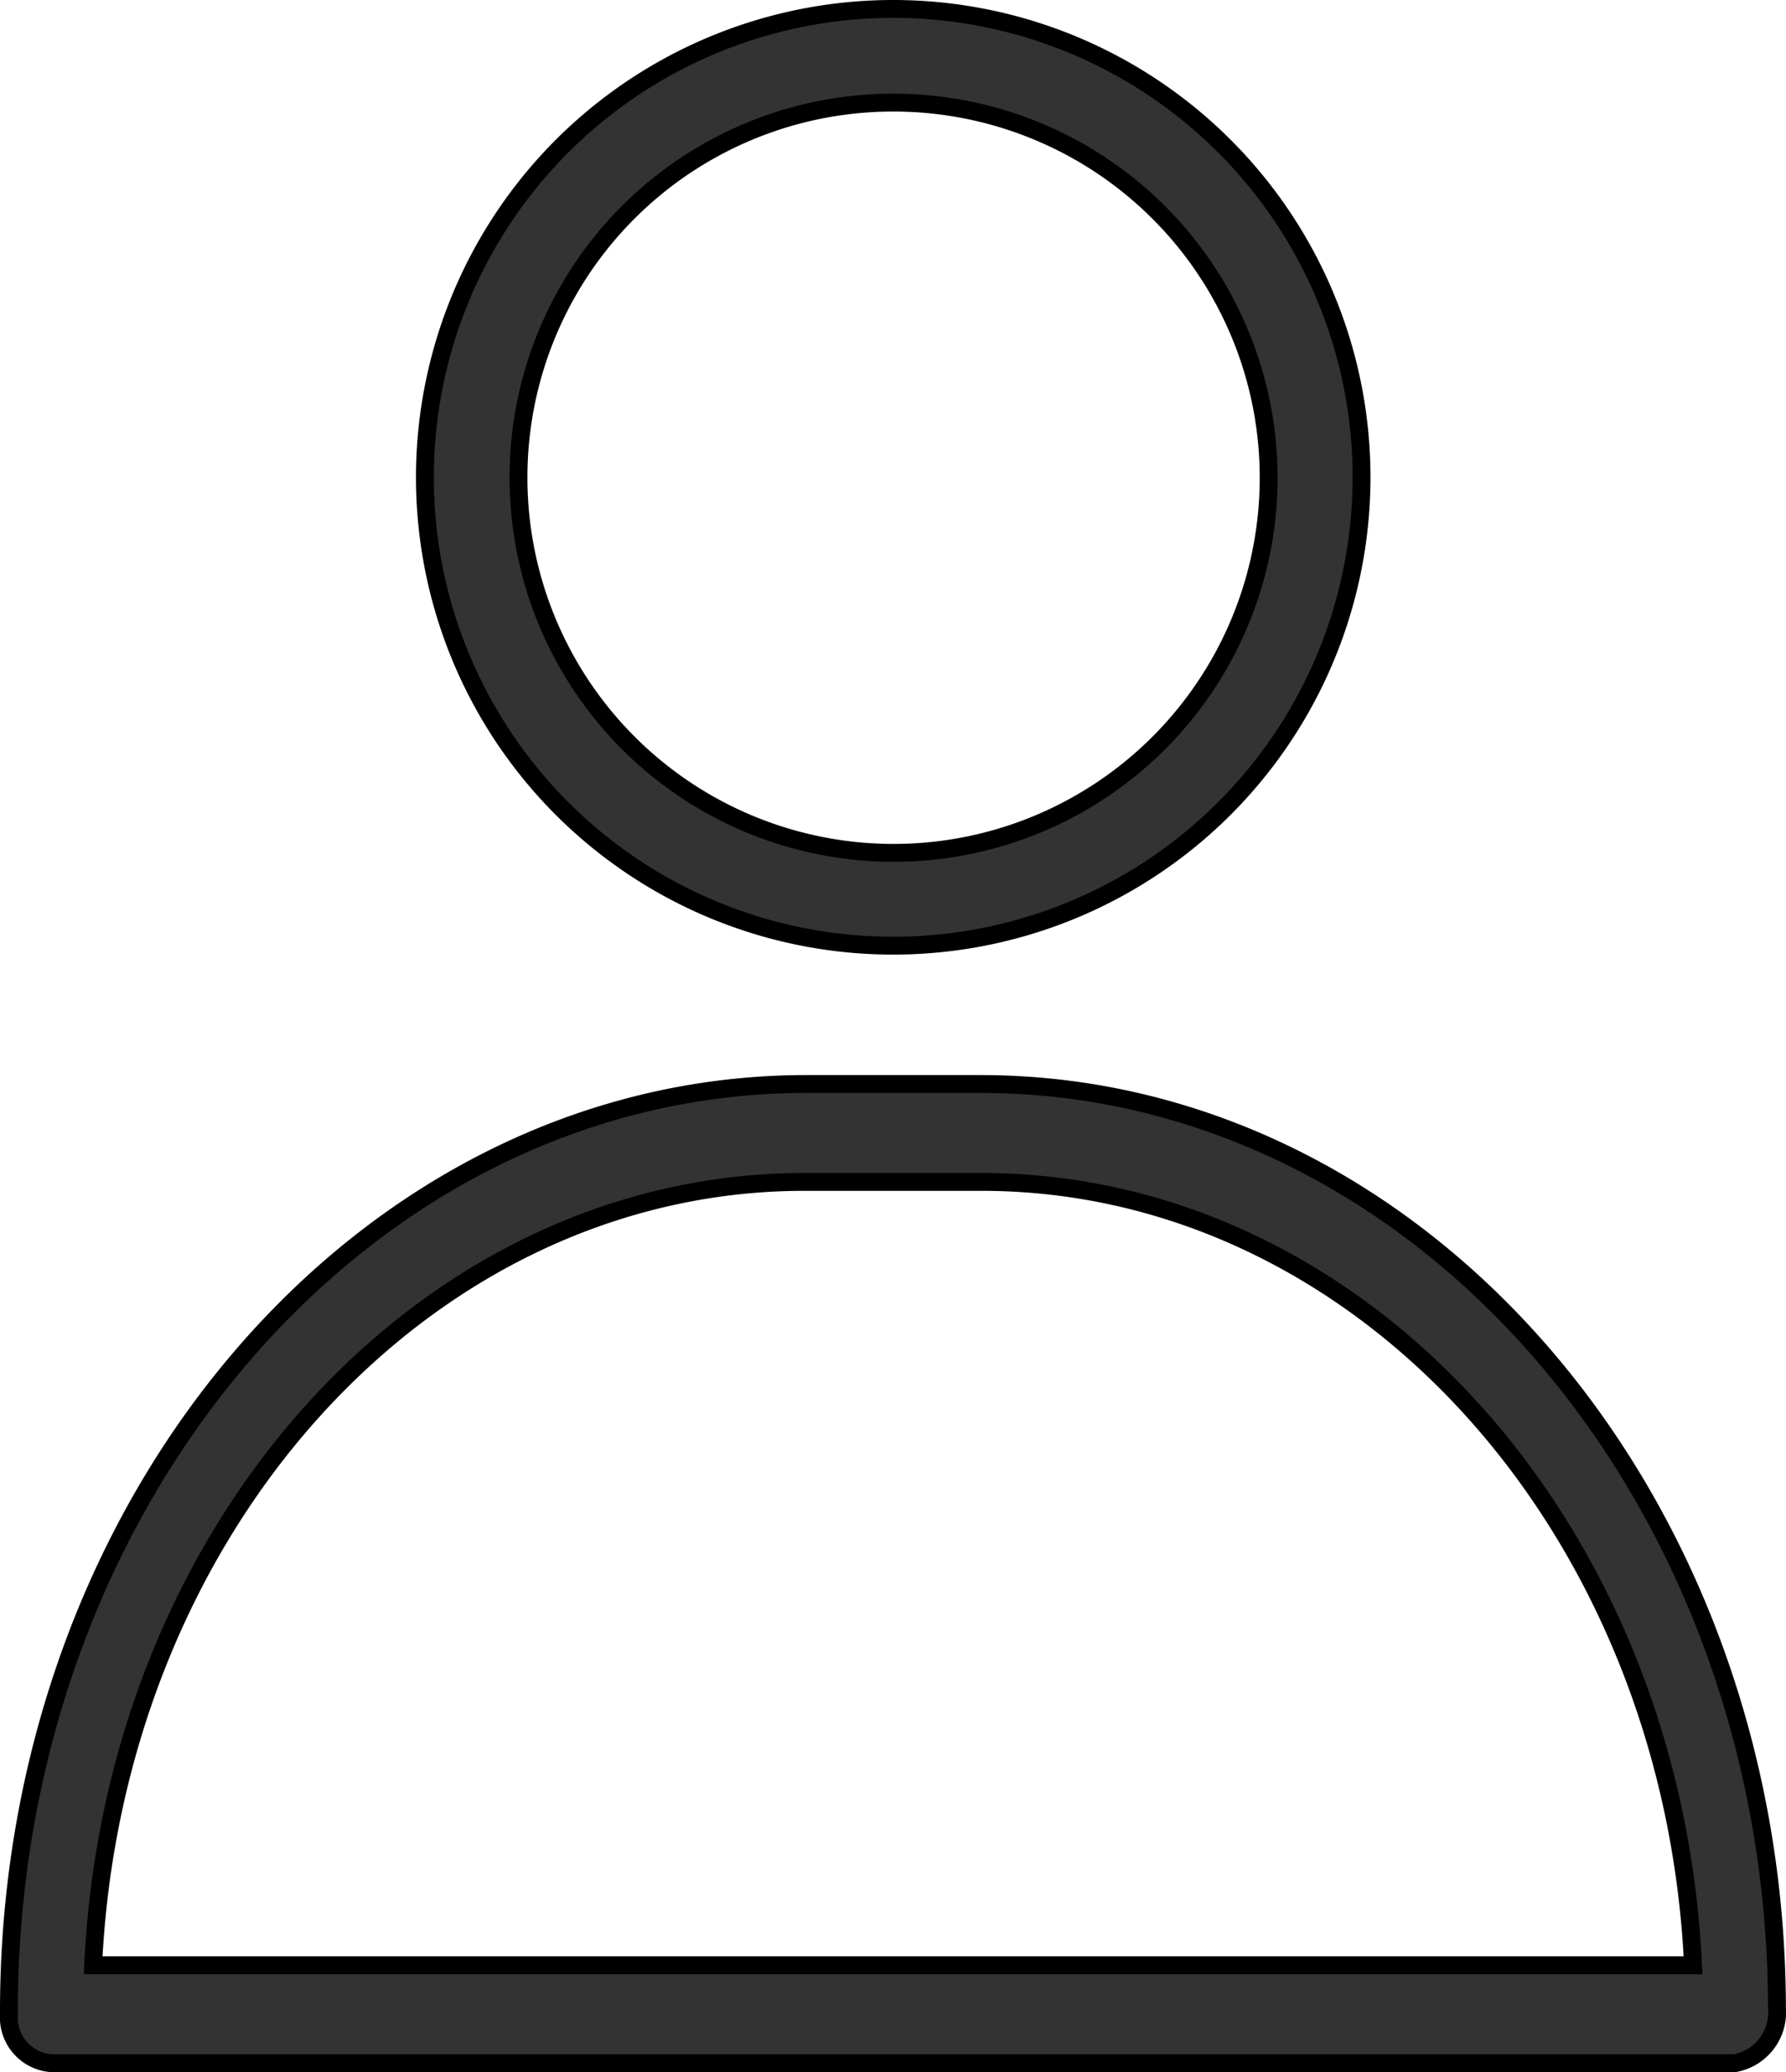 <svg xmlns="http://www.w3.org/2000/svg" width="19.999" height="23.2" viewBox="0 0 19.999 23.2">
  <g id="Layer_14" data-name="Layer 14" transform="translate(-2.4 -1.9)">
    <path id="パス_108130" data-name="パス 108130" d="M12.741,12.488A5.244,5.244,0,1,0,7.5,7.244a5.242,5.242,0,0,0,5.241,5.244Zm0-9.439a4.2,4.2,0,1,1-4.193,4.2A4.194,4.194,0,0,1,12.741,3.049Z" transform="translate(-0.342)" fill="#333" stroke="#000" stroke-width="0.2"/>
    <path id="パス_108131" data-name="パス 108131" d="M12.9,13h-2c-4.931.018-8.916,4.681-8.9,10.415a.514.514,0,0,0,.471.548H21.327a.578.578,0,0,0,.471-.614C21.788,17.639,17.81,13.012,12.9,13ZM2.943,22.867c.23-4.912,3.718-8.76,7.948-8.771h2c4.237,0,7.736,3.85,7.967,8.771Z" transform="translate(0.5 1.037)" fill="#333" stroke="#000" stroke-width="0.2"/>
  </g>
</svg>
